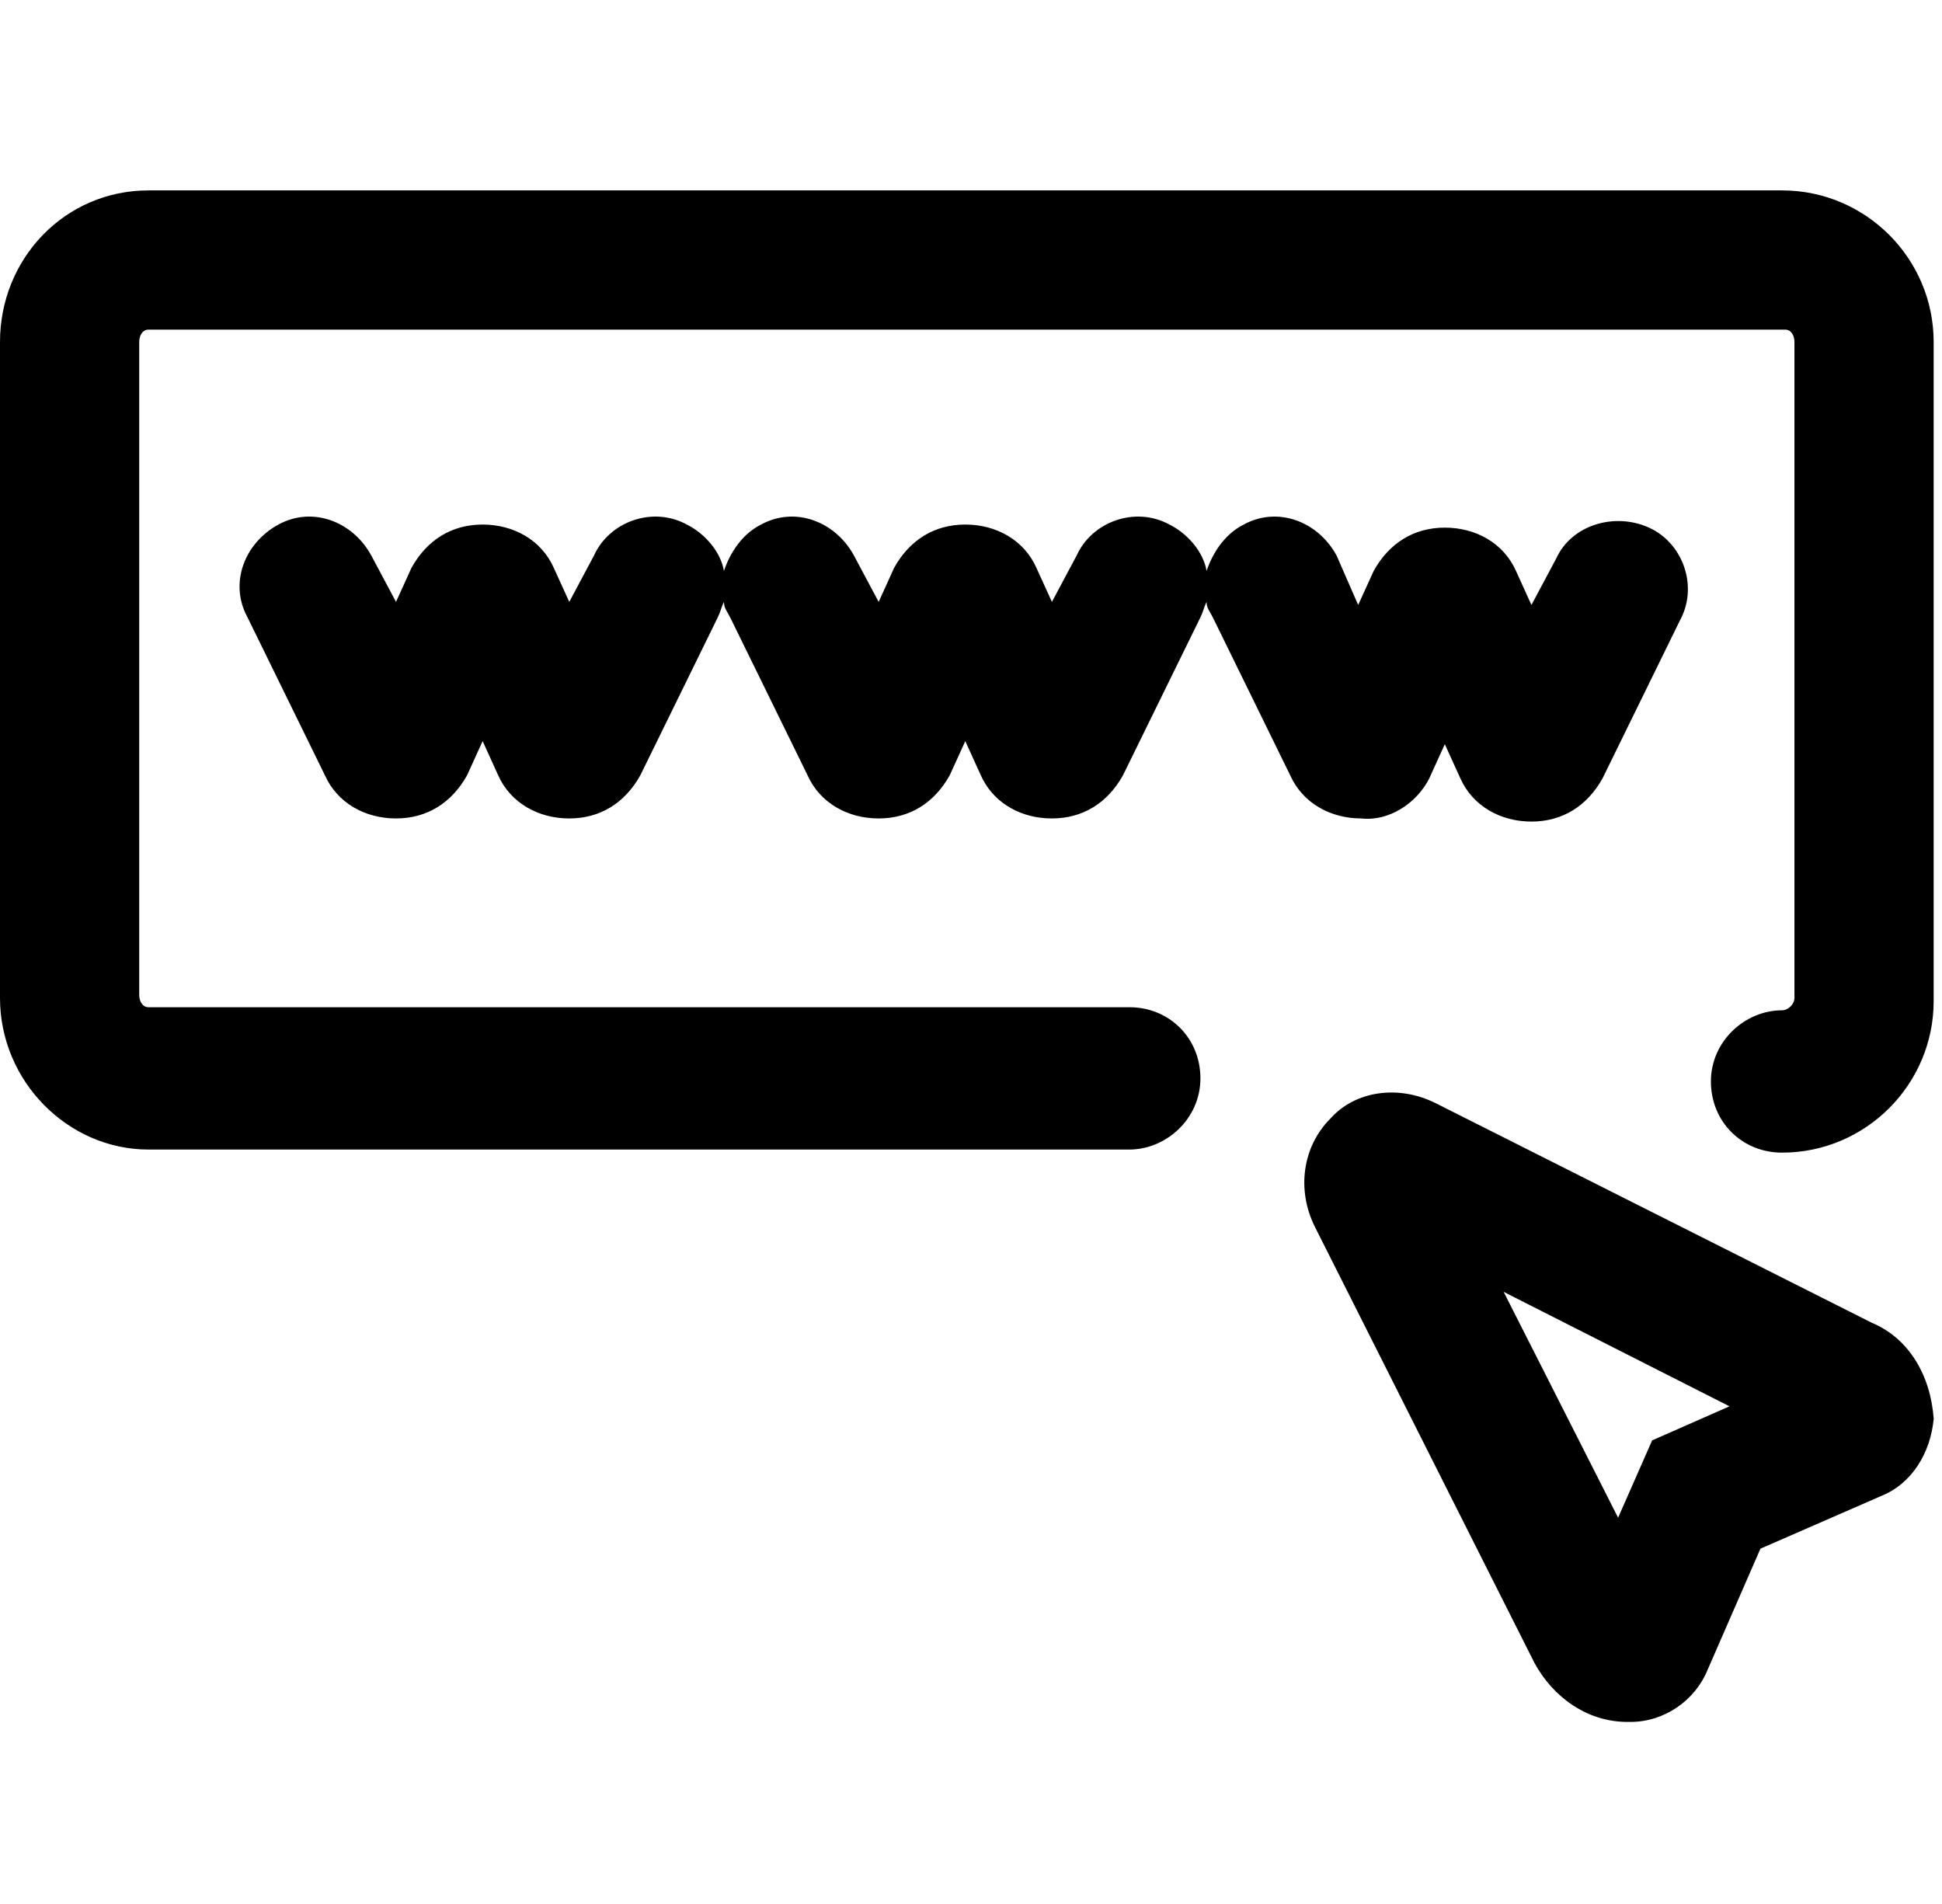 <?xml version="1.0" encoding="UTF-8"?><svg version="1.1" width="51px" height="50px" viewBox="0 0 51.0 50.0" xmlns="http://www.w3.org/2000/svg" xmlns:xlink="http://www.w3.org/1999/xlink"><defs><clipPath id="i0"><path d="M1600,0 L1600,6195 L0,6195 L0,0 L1600,0 Z"></path></clipPath><clipPath id="i1"><path d="M26.371,0.209 C27.265,-0.279 28.321,0.127 28.809,1.021 L29.377,2.321 L29.784,1.427 C30.19,0.696 30.84,0.29 31.652,0.29 C32.465,0.29 33.196,0.696 33.521,1.427 L33.927,2.321 L34.577,1.102 C34.984,0.209 36.121,-0.116 37.015,0.29 C37.909,0.696 38.315,1.834 37.827,2.727 L35.796,6.871 C35.39,7.602 34.74,8.009 33.927,8.009 C33.115,8.009 32.384,7.602 32.059,6.871 L31.652,5.977 L31.246,6.871 C30.921,7.521 30.19,8.009 29.459,7.927 C28.646,7.927 27.915,7.521 27.59,6.79 L25.559,2.646 C25.477,2.484 25.396,2.402 25.396,2.24 C25.376,2.28 25.361,2.316 25.348,2.349 L25.282,2.537 L25.234,2.646 L23.202,6.79 C22.796,7.521 22.146,7.927 21.334,7.927 L21.172,7.922 C20.425,7.872 19.768,7.472 19.465,6.79 L19.059,5.896 L18.652,6.79 C18.246,7.521 17.596,7.927 16.784,7.927 C15.971,7.927 15.24,7.521 14.915,6.79 L12.884,2.646 C12.802,2.484 12.721,2.402 12.721,2.24 C12.701,2.28 12.686,2.316 12.673,2.349 L12.607,2.537 L12.559,2.646 L10.527,6.79 C10.121,7.521 9.471,7.927 8.659,7.927 C7.846,7.927 7.115,7.521 6.79,6.79 L6.384,5.896 L5.977,6.79 C5.571,7.521 4.921,7.927 4.109,7.927 C3.296,7.927 2.565,7.521 2.24,6.79 L0.209,2.646 C-0.279,1.752 0.127,0.696 1.021,0.209 C1.915,-0.279 2.971,0.127 3.459,1.021 L4.109,2.24 L4.515,1.346 C4.921,0.615 5.571,0.209 6.384,0.209 C7.196,0.209 7.927,0.615 8.252,1.346 L8.659,2.24 L9.309,1.021 C9.715,0.127 10.852,-0.279 11.746,0.209 C12.234,0.452 12.64,0.94 12.721,1.427 C12.884,0.94 13.209,0.452 13.696,0.209 C14.59,-0.279 15.646,0.127 16.134,1.021 L16.784,2.24 L17.19,1.346 C17.596,0.615 18.246,0.209 19.059,0.209 C19.871,0.209 20.602,0.615 20.927,1.346 L21.334,2.24 L21.984,1.021 C22.39,0.127 23.527,-0.279 24.421,0.209 C24.909,0.452 25.315,0.94 25.396,1.427 C25.559,0.94 25.884,0.452 26.371,0.209 Z"></path></clipPath><clipPath id="i2"><path d="M46.8,0 C48.994,0 50.781,1.788 50.781,3.981 L50.781,21.288 C50.781,23.481 48.994,25.269 46.8,25.269 C45.744,25.269 44.931,24.456 44.931,23.4 C44.931,22.344 45.825,21.531 46.8,21.531 C46.962,21.531 47.125,21.369 47.125,21.206 L47.125,3.981 C47.125,3.819 47.044,3.656 46.881,3.656 L3.9,3.656 C3.737,3.656 3.656,3.819 3.656,3.981 L3.656,21.125 C3.656,21.288 3.737,21.45 3.9,21.45 L29.656,21.45 C30.712,21.45 31.525,22.262 31.525,23.319 C31.525,24.375 30.631,25.188 29.656,25.188 L3.9,25.188 C1.788,25.188 0,23.4 0,21.206 L0,3.981 C0,1.788 1.706,0 3.9,0 Z"></path></clipPath><clipPath id="i3"><path d="M0.685,0.685 C1.335,-0.046 2.472,-0.209 3.447,0.279 L14.904,6.047 C15.879,6.454 16.447,7.429 16.529,8.566 C16.447,9.46 15.96,10.272 15.147,10.597 L11.979,11.979 L10.597,15.147 C10.272,15.96 9.46,16.529 8.566,16.529 L8.485,16.529 C7.429,16.529 6.535,15.879 6.047,14.985 L0.279,3.529 C-0.209,2.554 -0.046,1.416 0.685,0.685 Z M5.235,5.235 L8.241,11.166 L9.135,9.135 L11.166,8.241 L5.235,5.235 Z"></path></clipPath></defs><g transform="translate(-481.0 -3979.0)"><g clip-path="url(#i0)"><g transform="translate(0.0 3525.0)"><g transform="translate(479.0 454.0)"><g transform="translate(2.0 0.0)"><g transform="translate(6.291 13.566)"><g clip-path="url(#i1)"><polygon points="-4.4408921e-16,1.47104551e-15 38.036,1.47104551e-15 38.036,8.009 -4.4408921e-16,8.009 -4.4408921e-16,1.47104551e-15" stroke="none" fill="#000000"></polygon></g></g><g transform="translate(0.0 5.0)"><g clip-path="url(#i2)"><polygon points="0,0 50.781,0 50.781,25.269 0,25.269 0,0" stroke="none" fill="#000000"></polygon></g></g><g transform="translate(34.253 28.69)"><g clip-path="url(#i3)"><polygon points="1.11022302e-16,0 16.529,0 16.529,16.529 1.11022302e-16,16.529 1.11022302e-16,0" stroke="none" fill="#000000"></polygon></g></g></g></g></g></g></g></svg>